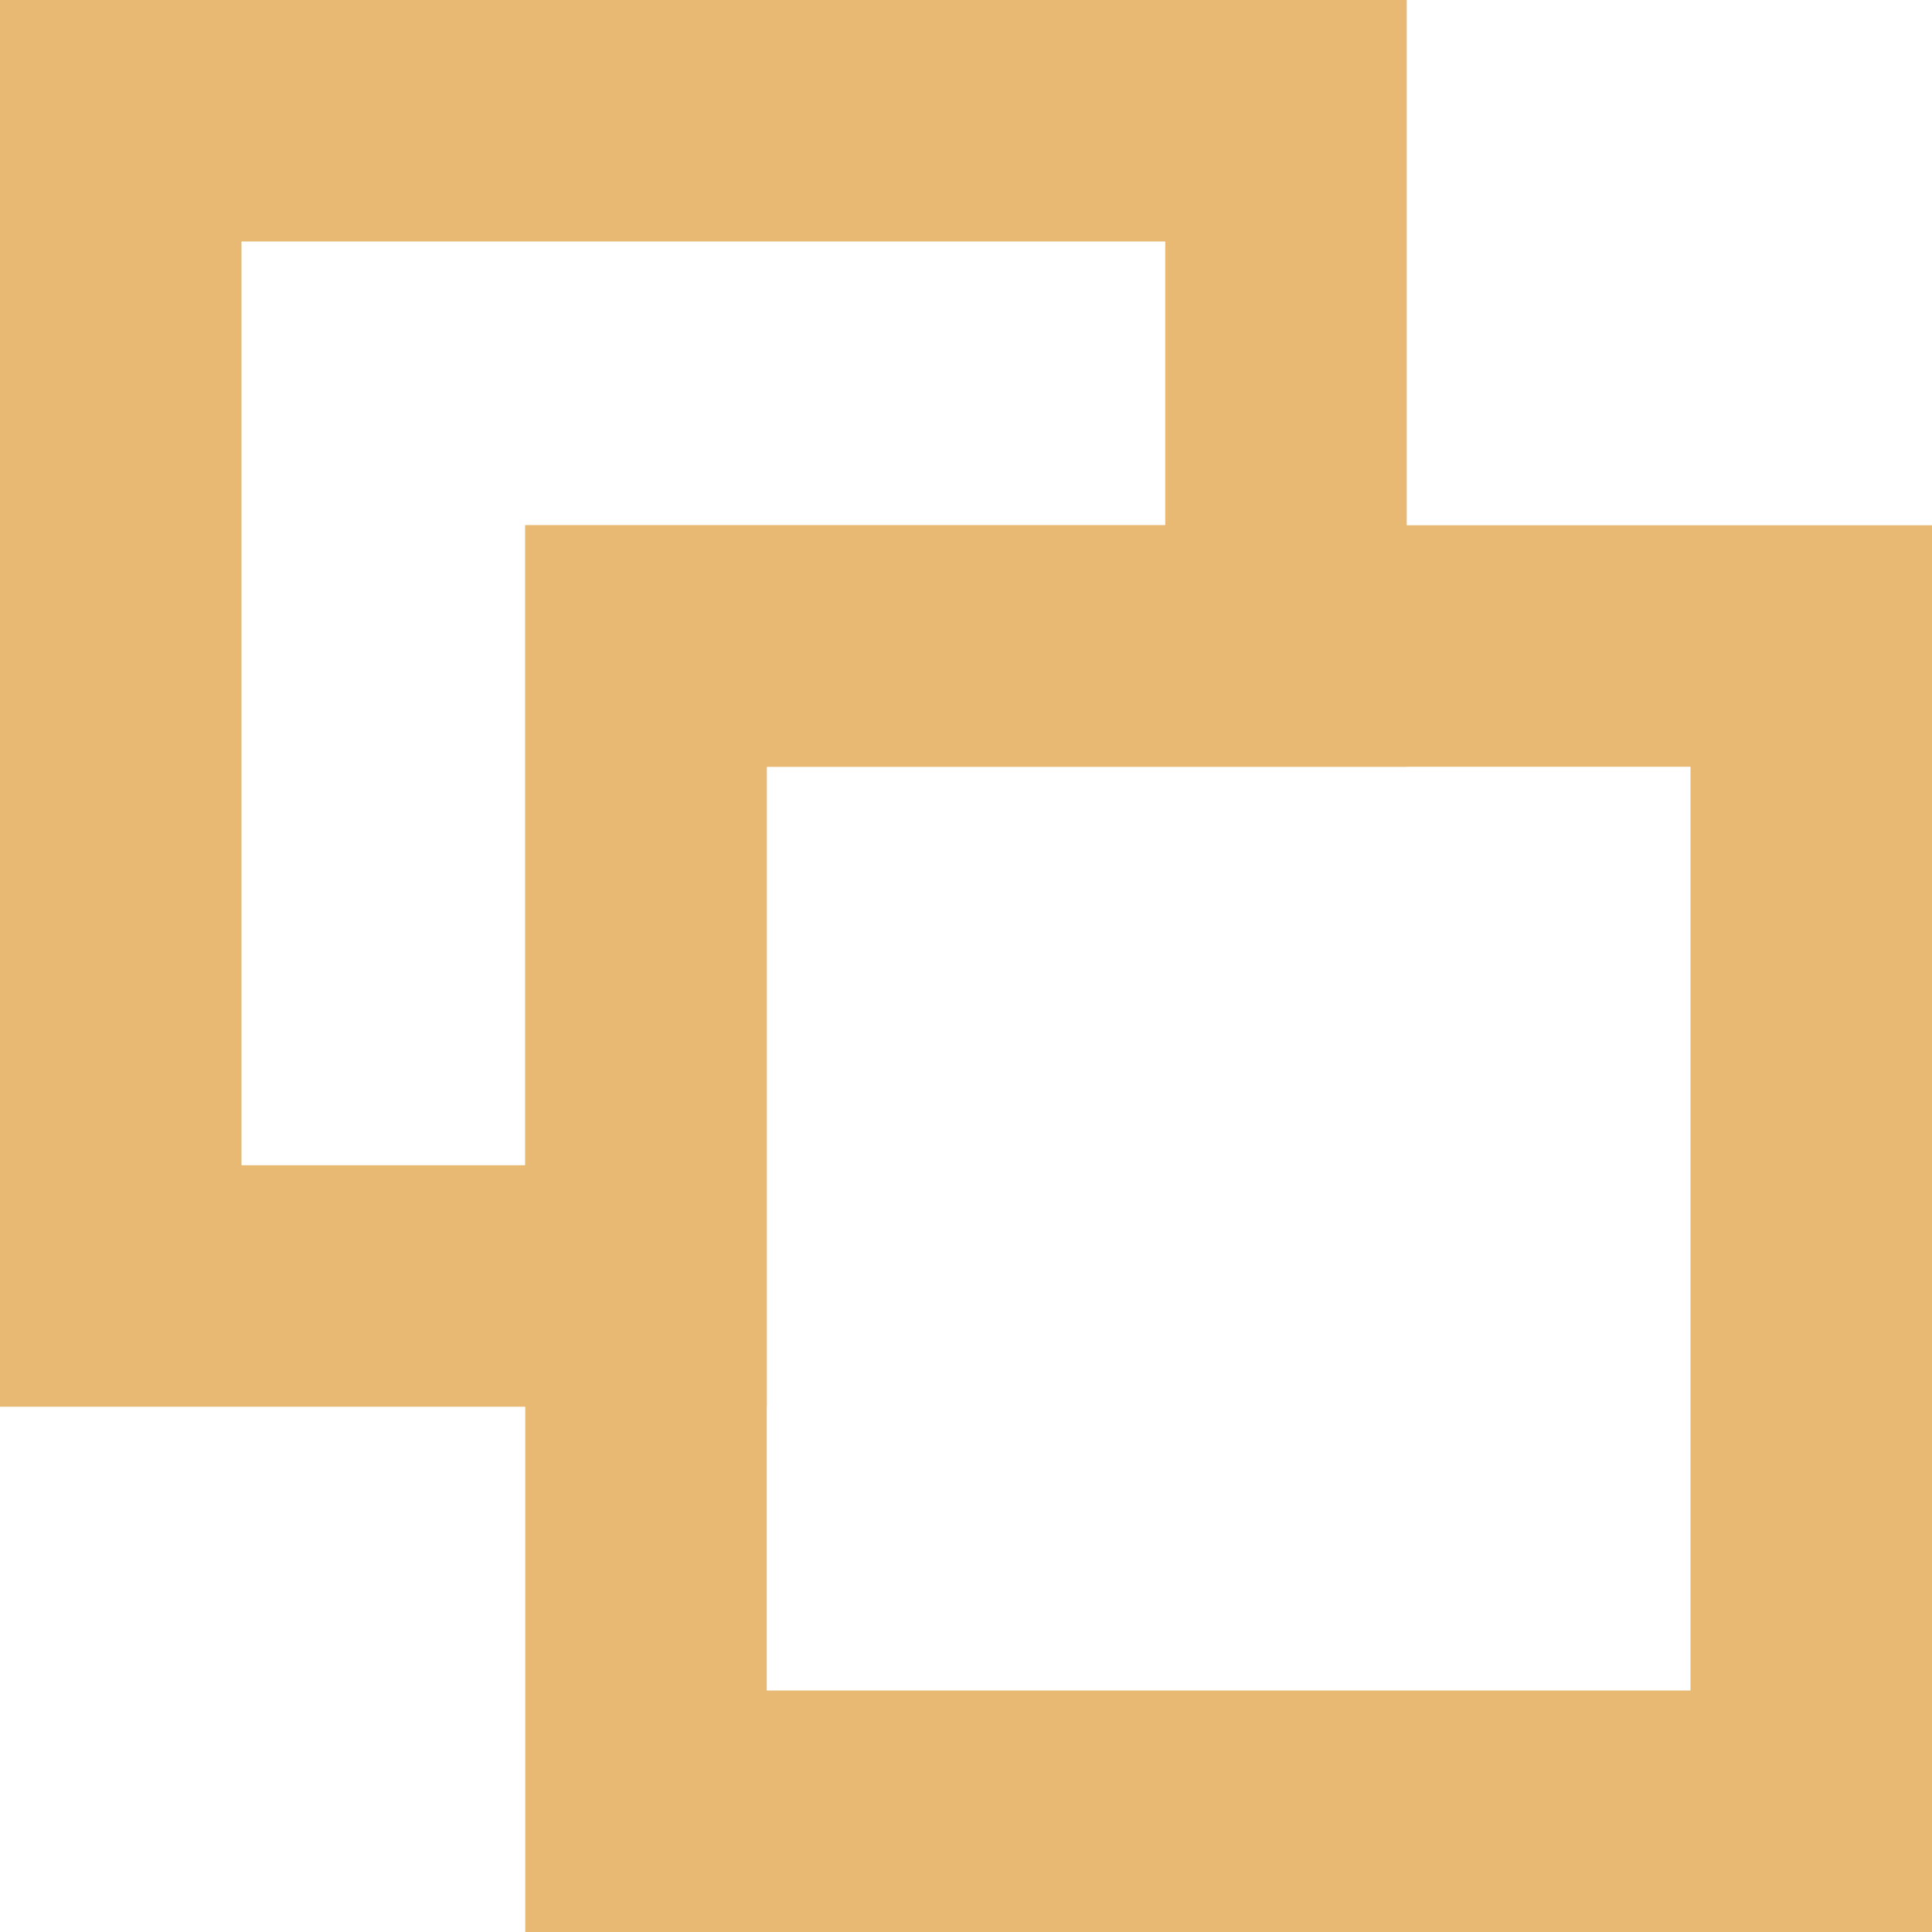 <?xml version="1.0" encoding="UTF-8"?> <!-- Generator: Adobe Illustrator 25.0.1, SVG Export Plug-In . SVG Version: 6.00 Build 0) --> <svg xmlns="http://www.w3.org/2000/svg" xmlns:xlink="http://www.w3.org/1999/xlink" id="Слой_1" x="0px" y="0px" viewBox="0 0 32 32" style="enable-background:new 0 0 32 32;" xml:space="preserve"> <style type="text/css"> .st0{fill:none;stroke:#E8B973;stroke-width:4;stroke-miterlimit:10;} </style> <rect x="10.7" y="10.7" class="st0" width="19.3" height="19.3"></rect> <polygon class="st0" points="10.7,10.7 21.3,10.7 21.3,2 2,2 2,21.3 10.7,21.3 "></polygon> </svg> 